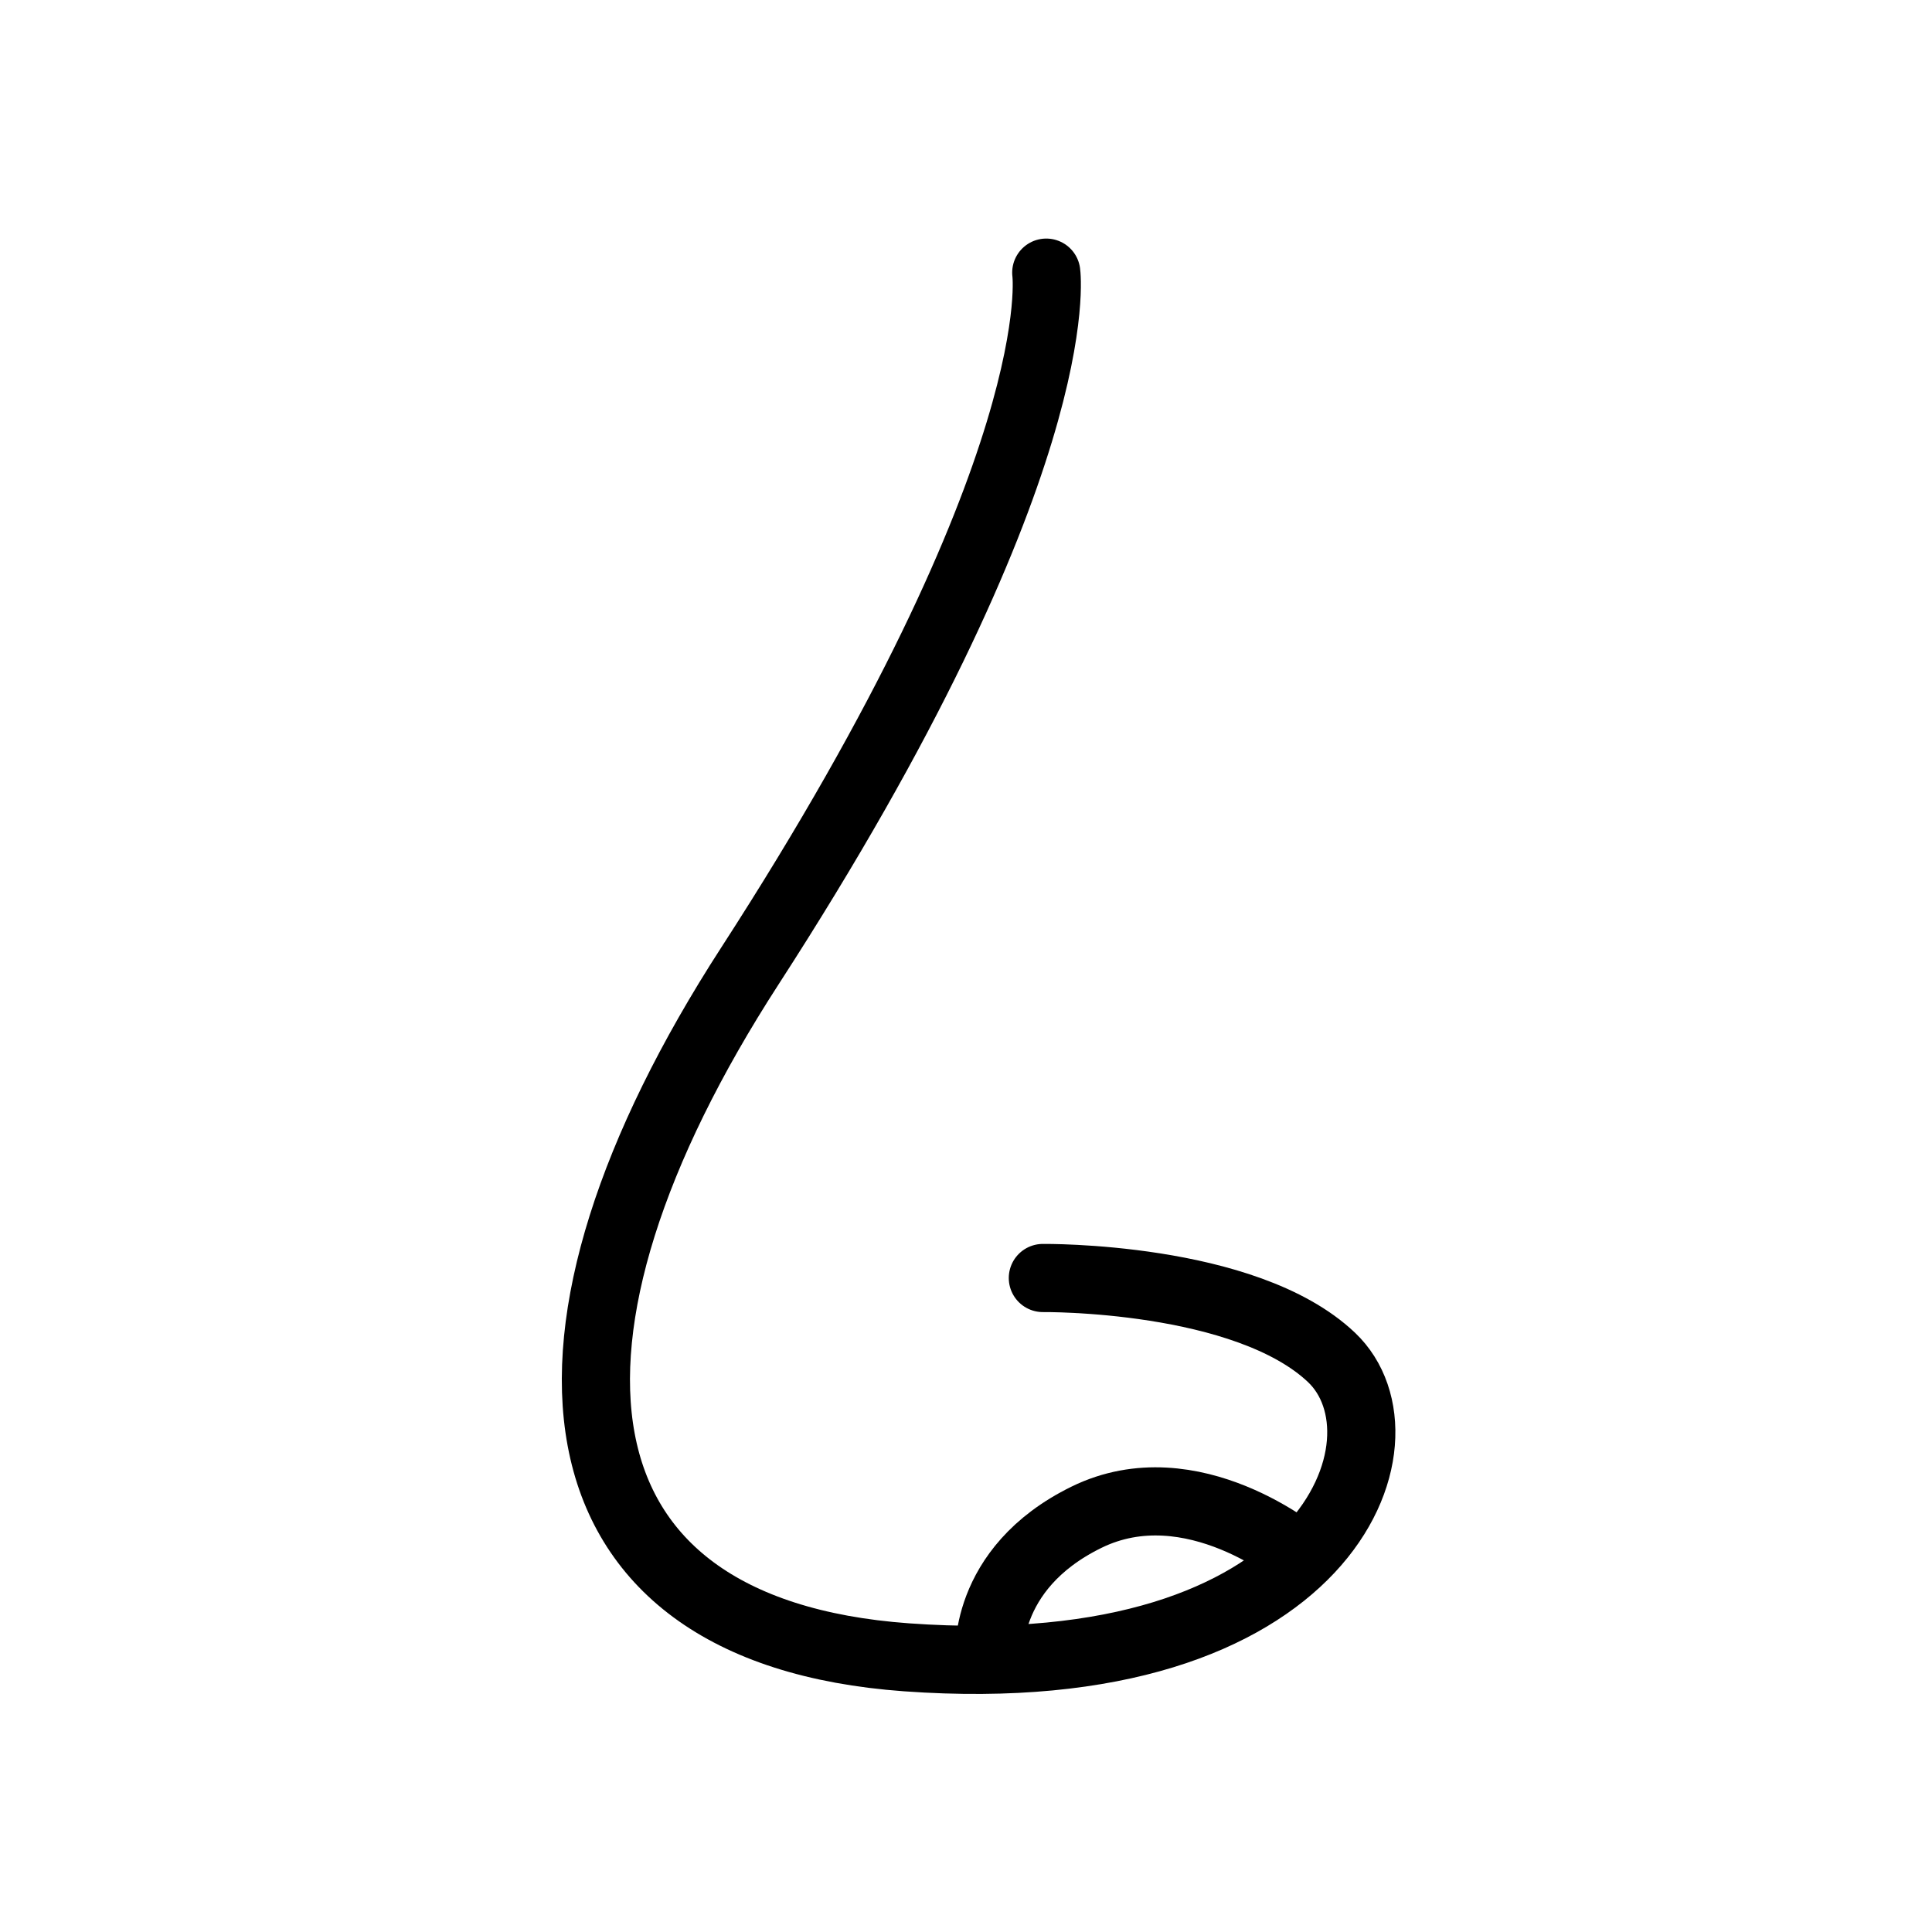 <?xml version="1.0" encoding="utf-8"?>
<!-- Generator: Adobe Illustrator 23.0.3, SVG Export Plug-In . SVG Version: 6.00 Build 0)  -->
<svg version="1.1" id="Layer_1" xmlns="http://www.w3.org/2000/svg" xmlns:xlink="http://www.w3.org/1999/xlink" x="0px" y="0px"
	 viewBox="0 0 566.9 566.9" style="enable-background:new 0 0 566.9 566.9;" xml:space="preserve">
<style type="text/css">
	.st0{fill:none;stroke:#000000;stroke-width:20;stroke-linecap:round;stroke-linejoin:round;stroke-miterlimit:10;}
</style>
<g>
	<path class="st0" d="M307,80c0,0,7.9,56.8-87,203.5c-69.8,107.9-61.8,195,46,202.8c123.9,8.9,150-64,124.7-88
		c-25.3-24-84.7-23.3-84.7-23.3"/>
	<path class="st0" d="M381.7,456.9c0,0-31.9-26.9-62.9-11.7c-31,15.2-28.5,41.5-28.5,41.5"/>
</g>
</svg>
